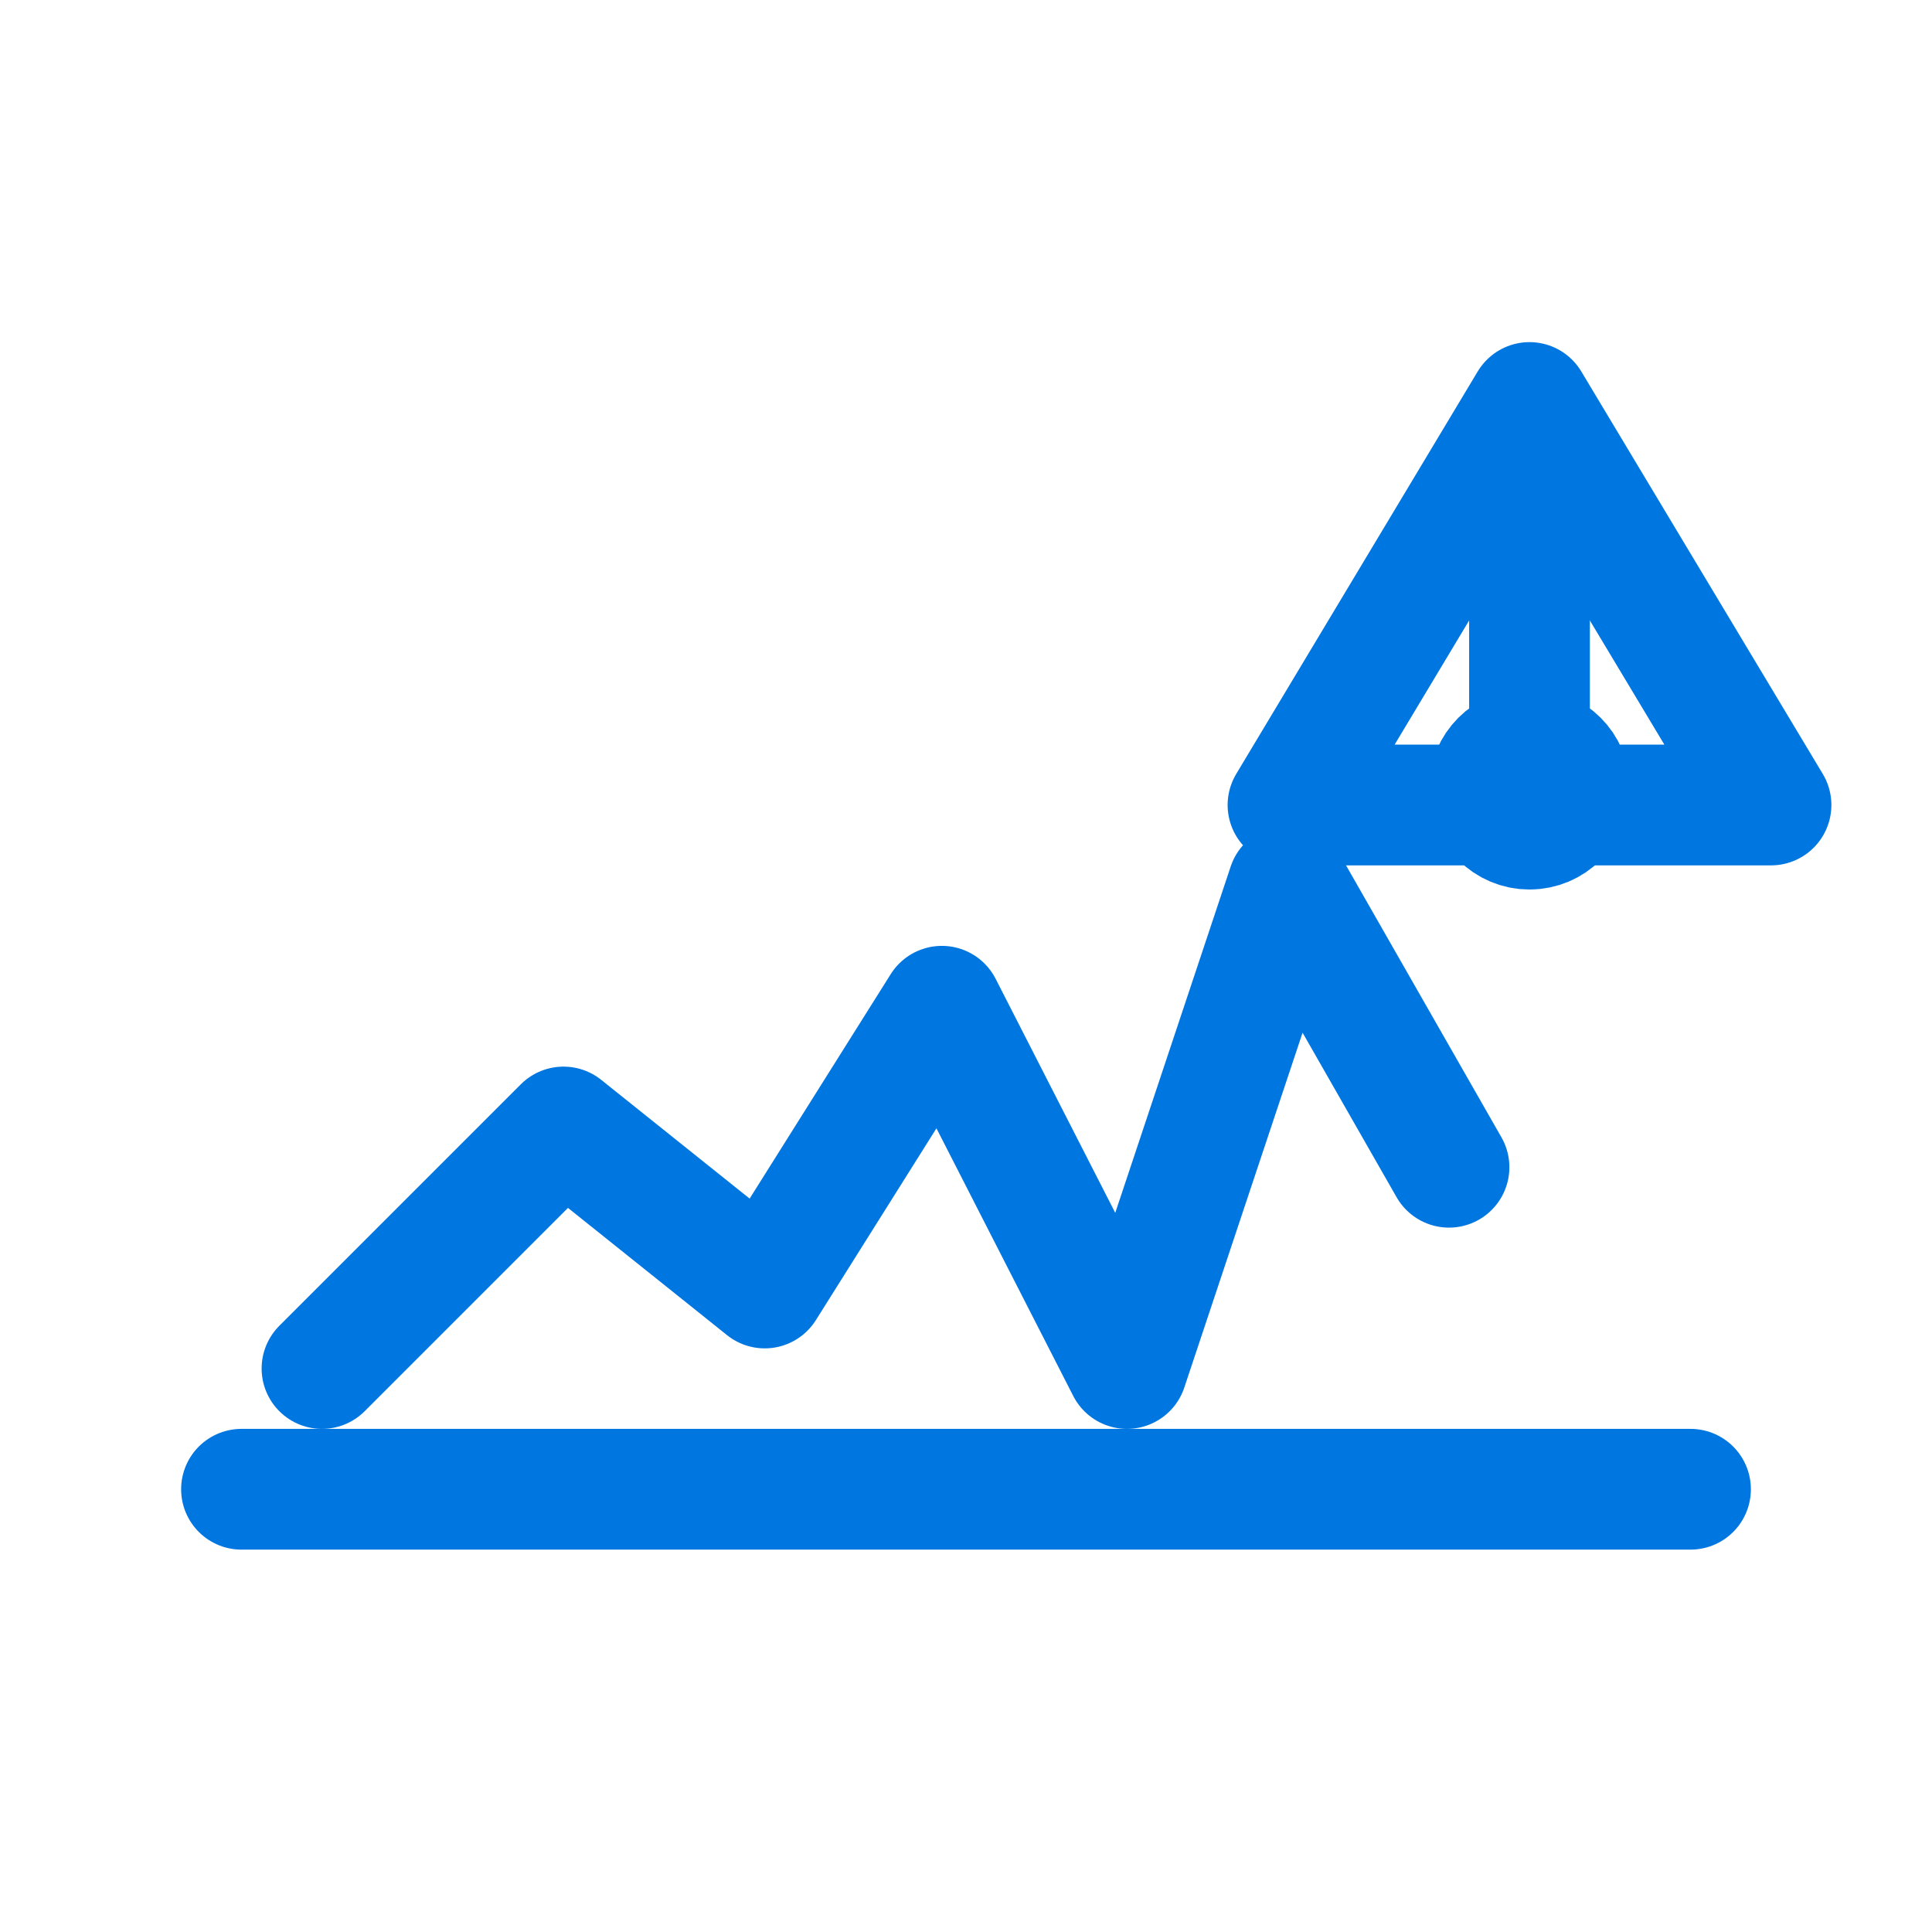 <svg xmlns="http://www.w3.org/2000/svg" width="150" height="150" viewBox="0 0 24 24" fill="none" stroke="#0076e1" stroke-width="1.5" stroke-linecap="round" stroke-linejoin="round"><line x1="3" y1="18.5" x2="21" y2="18.5"></line><path d="M4 17l3-3 2.5 2 2.2-3.5 2.3 4.5 2-6 2 3.5"></path><path d="M19 5l3 5h-6l3-5z"></path><line x1="19" y1="7.2" x2="19" y2="8.8"></line><circle cx="19" cy="9.8" r="0.5"></circle></svg>
